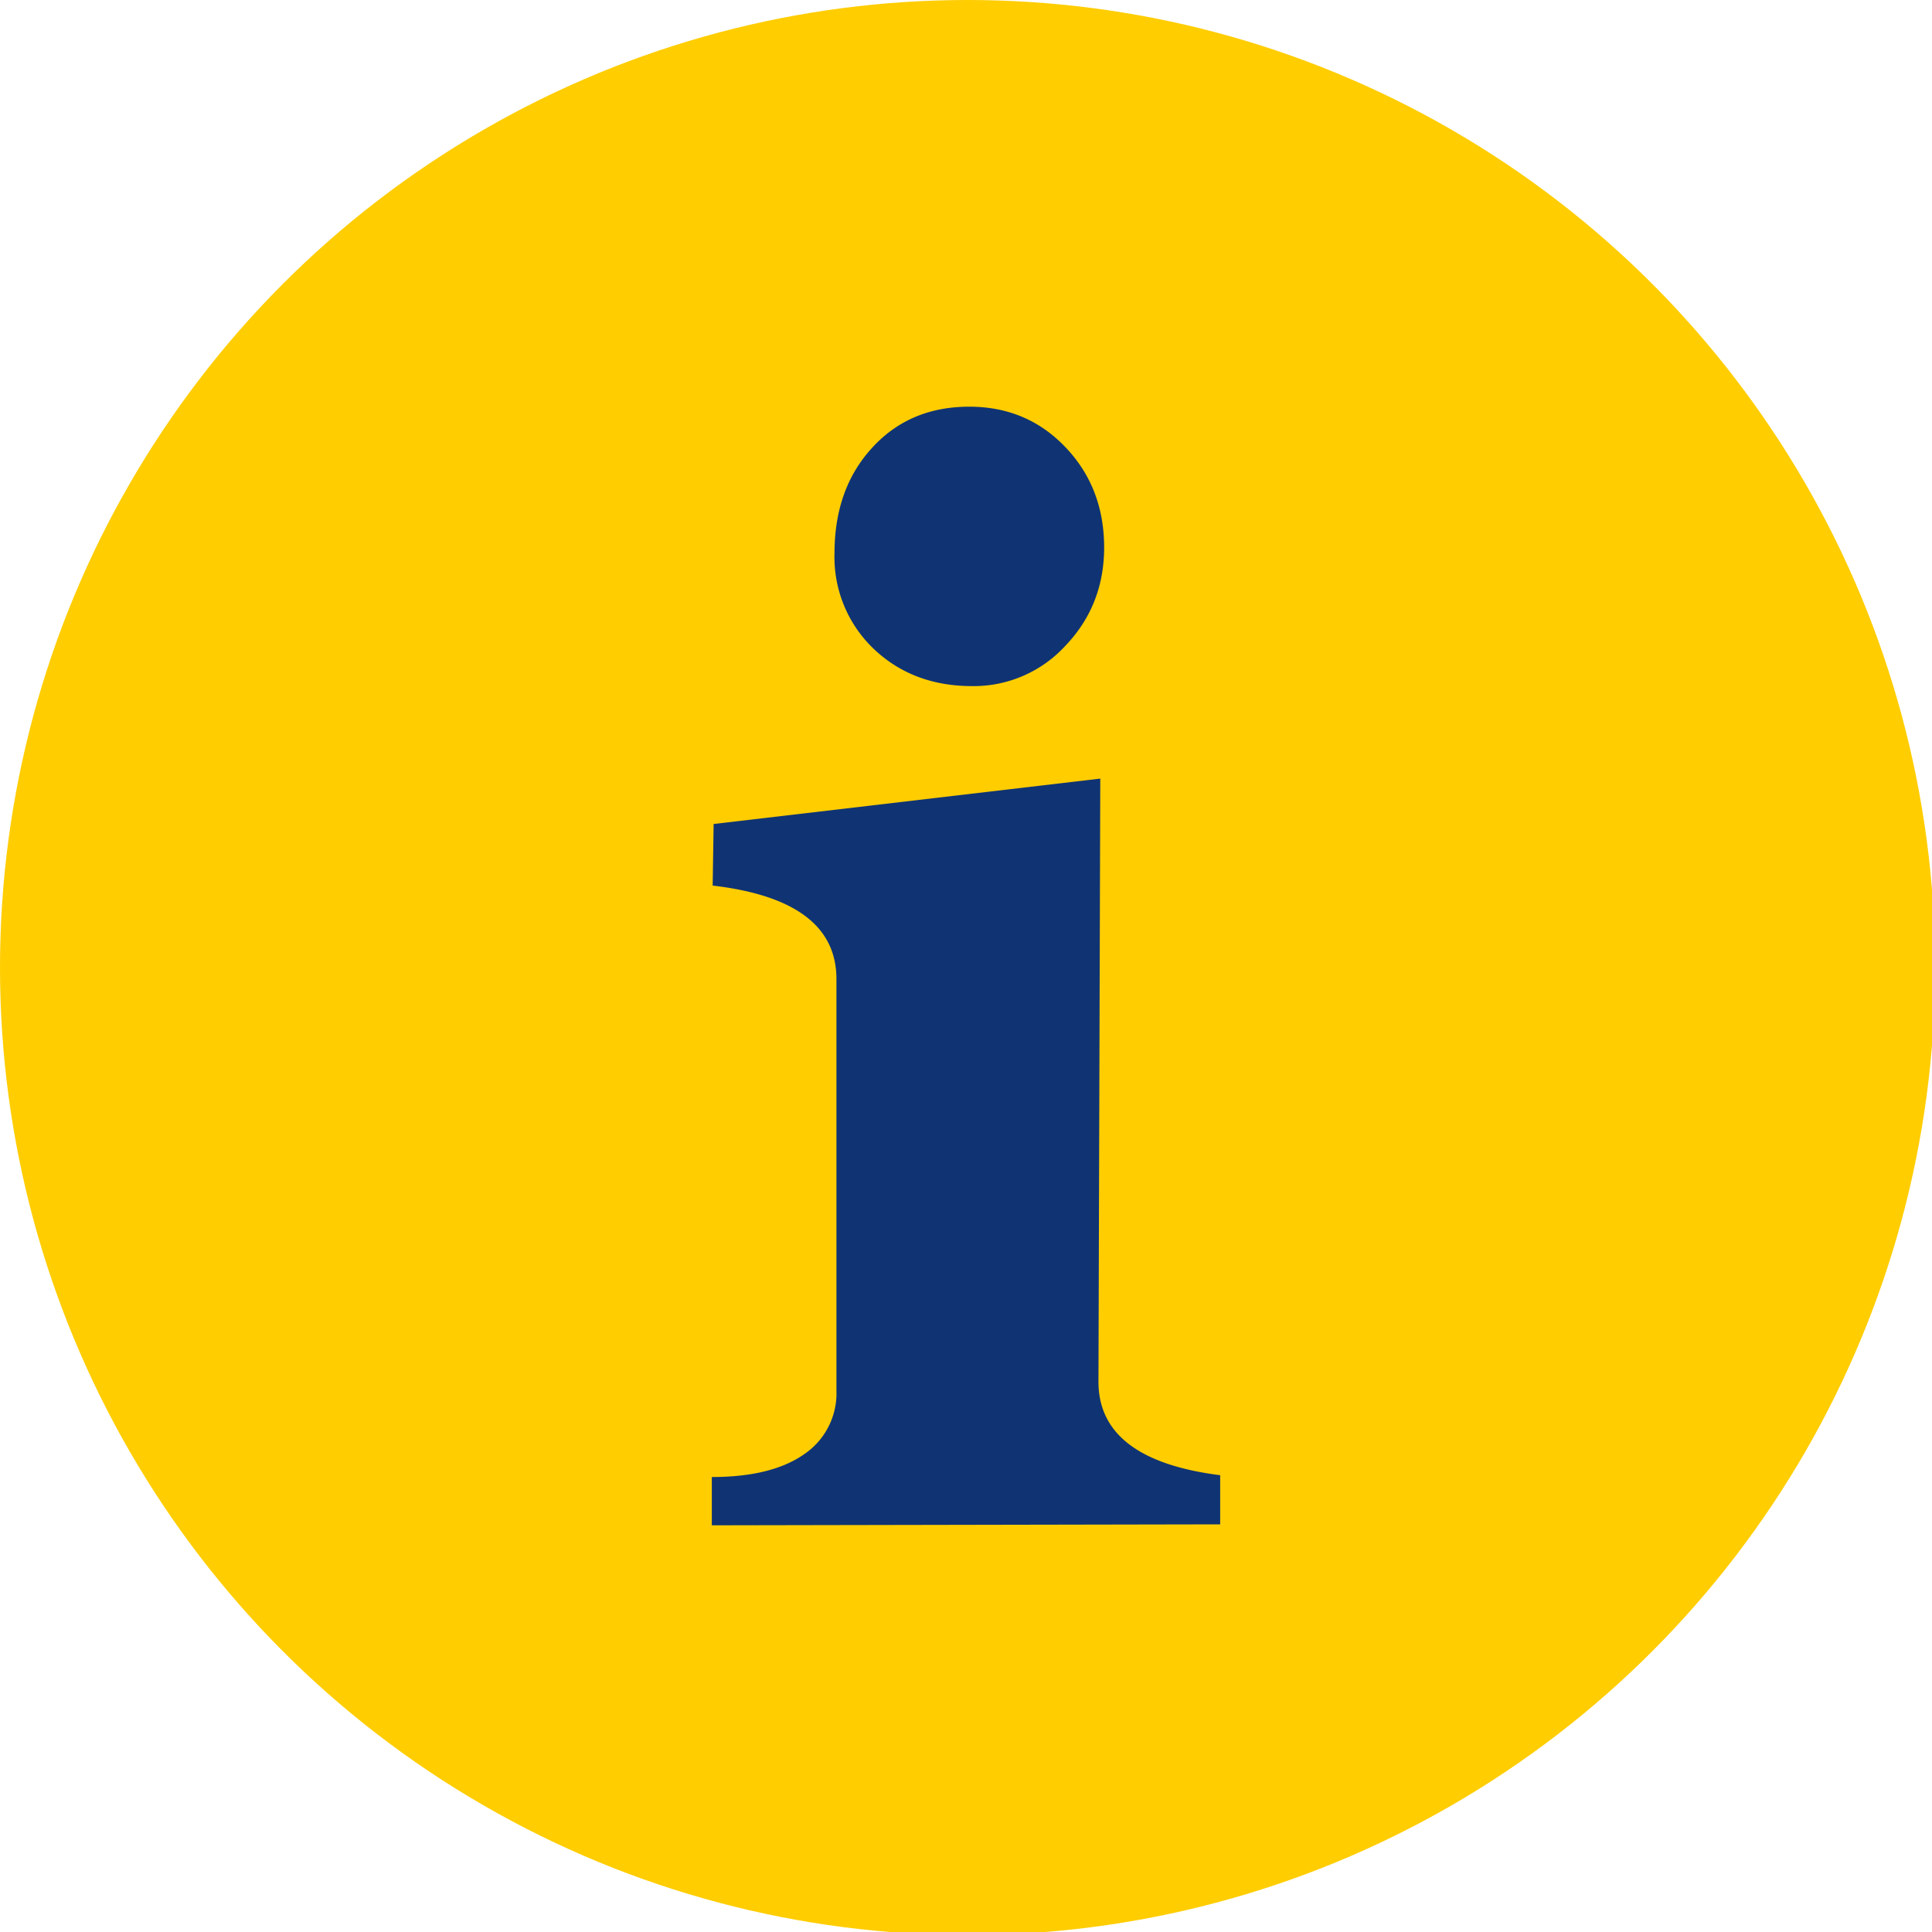 <svg xmlns="http://www.w3.org/2000/svg" width="16" height="16"><g fill="none" fill-rule="evenodd"><circle cx="8.013" cy="8.013" r="8.013" fill="#FFCD00"/><path fill="#103473" fill-rule="nonzero" d="M9.112 6.448l-.015 4.995c0 .43.336.689 1.008.774v.407l-4.21.008v-.4c.328 0 .582-.062.762-.187a.609.609 0 0 0 .27-.53V8.108c0-.436-.342-.694-1.025-.774l.008-.51 3.202-.376zm-1.085-3.08c.318 0 .584.112.797.336.213.223.32.5.32.83 0 .318-.107.59-.32.813a1.03 1.03 0 0 1-.774.335c-.328 0-.6-.104-.816-.31a1.05 1.05 0 0 1-.323-.79c0-.357.104-.648.312-.874.207-.227.476-.34.804-.34z"/></g></svg>